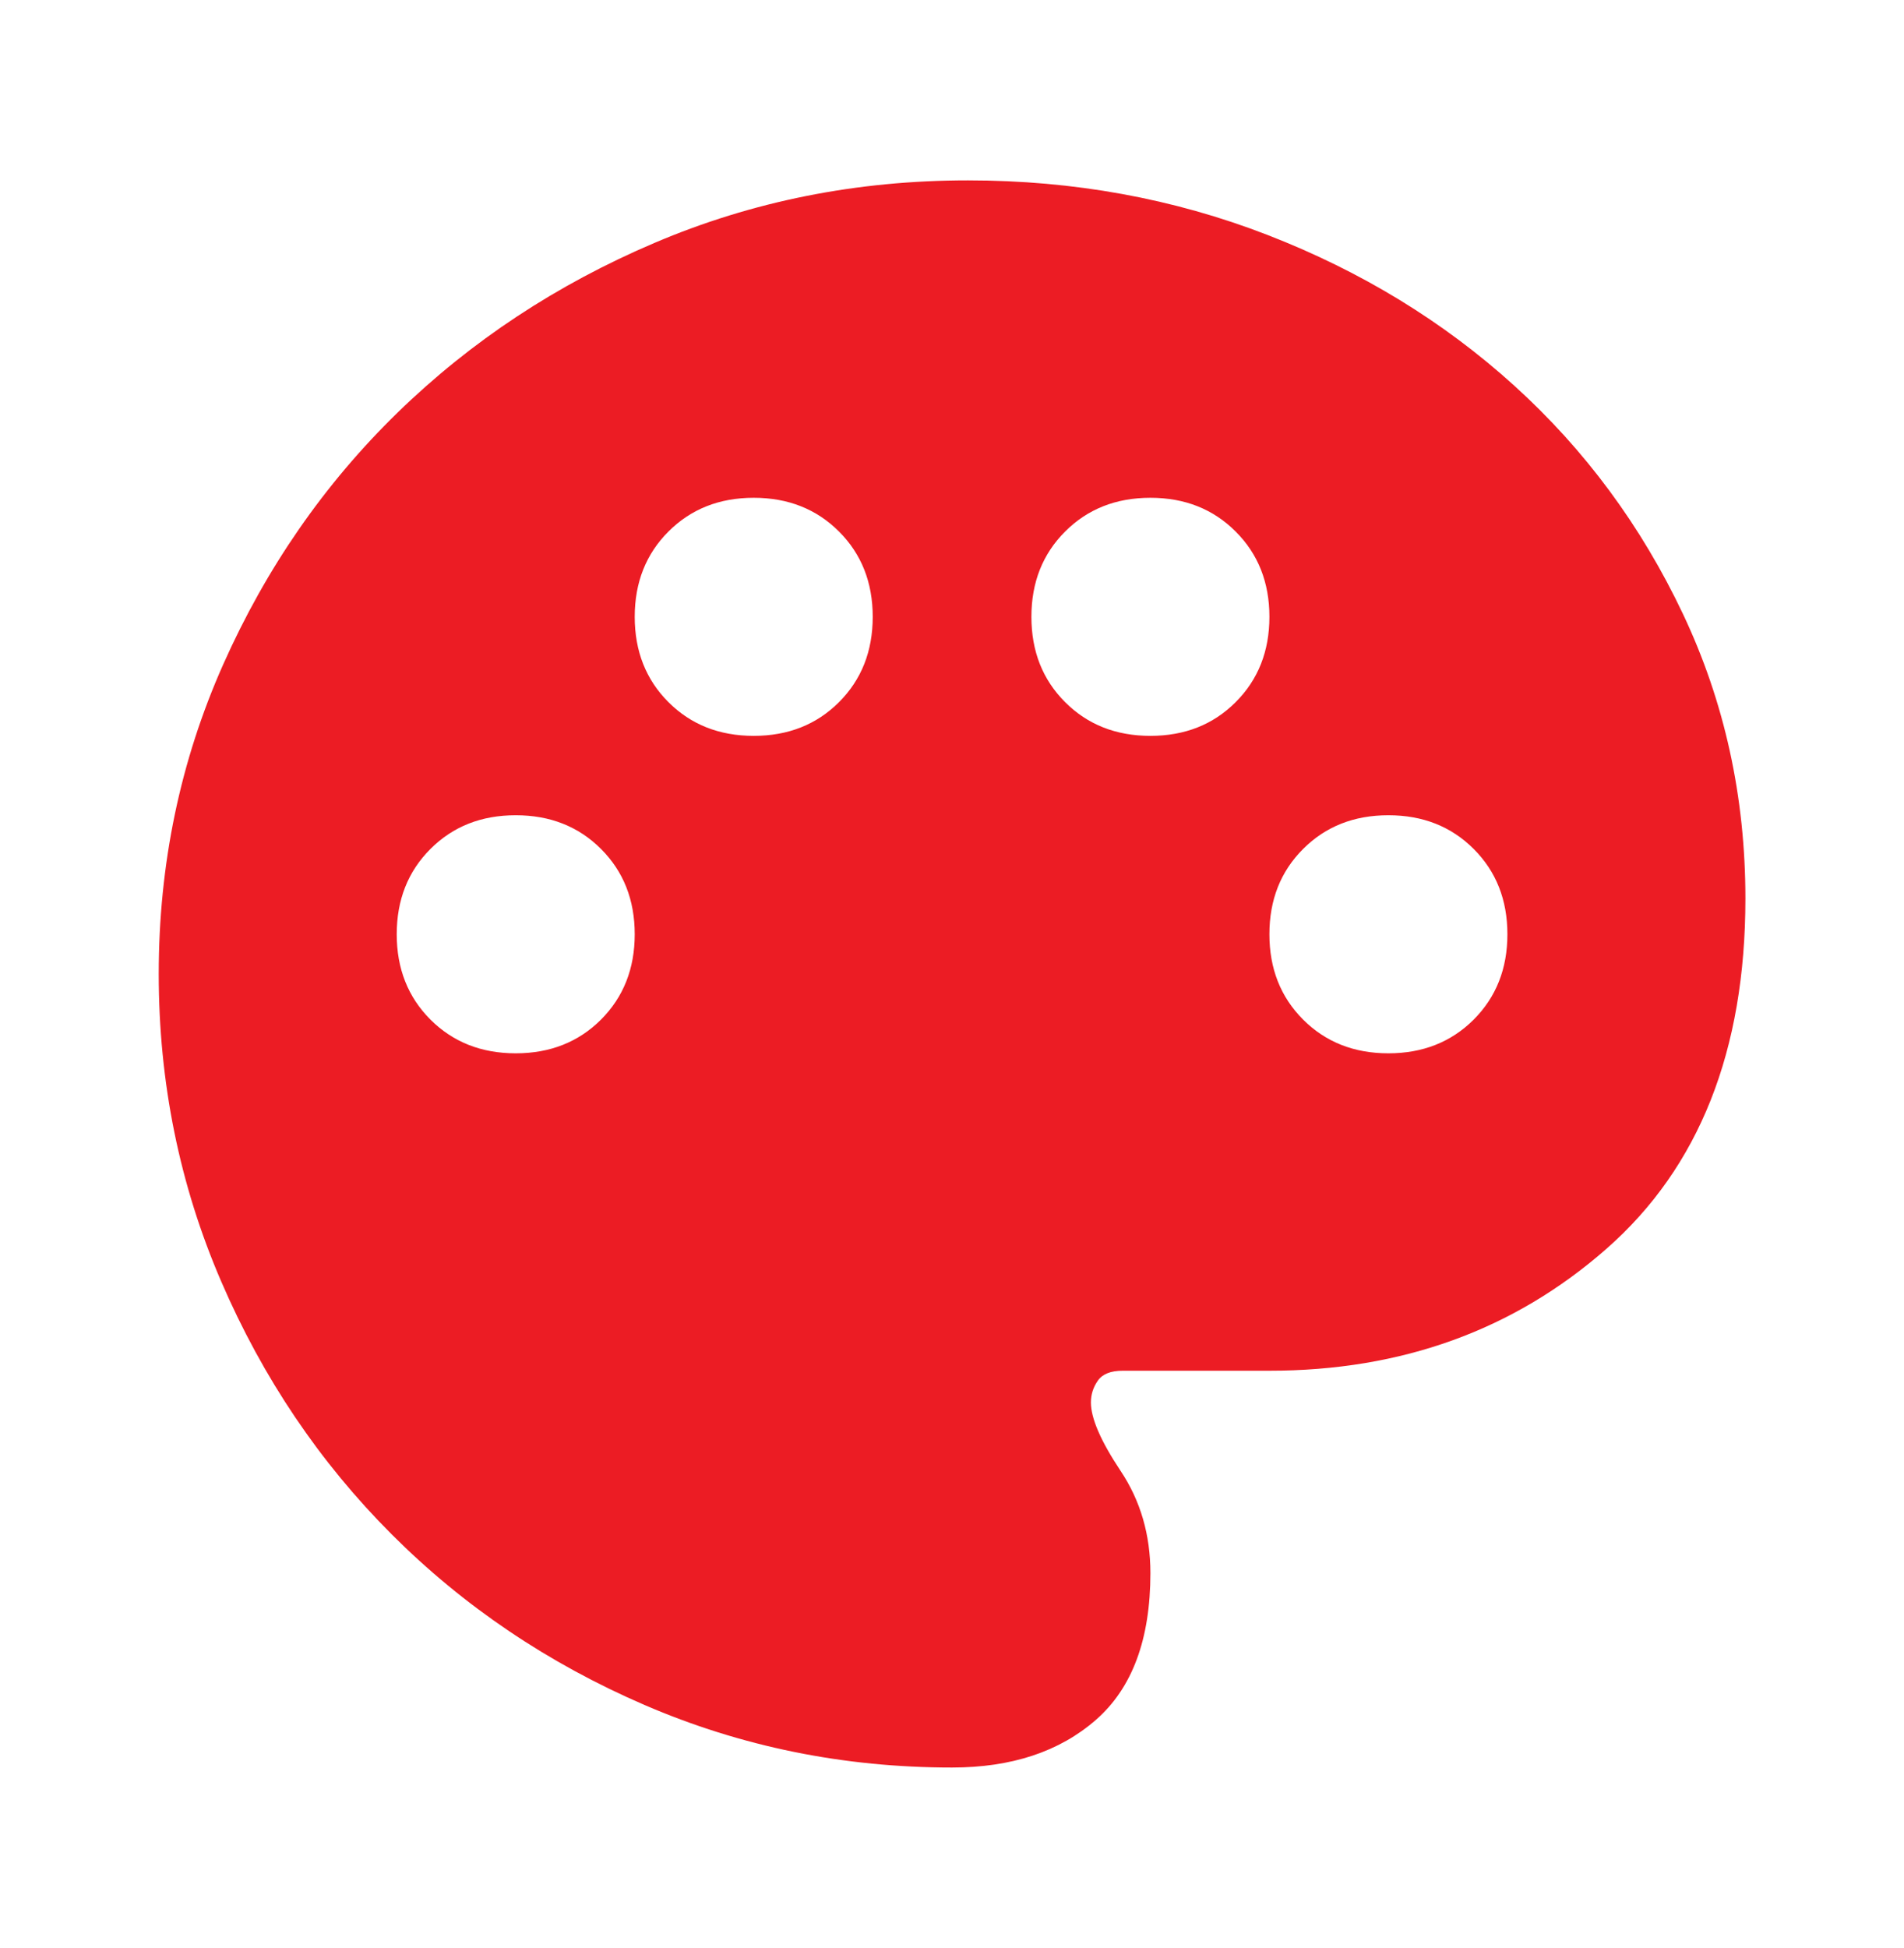 <svg width="44" height="45" viewBox="0 0 44 45" fill="none" xmlns="http://www.w3.org/2000/svg">
<mask id="mask0_1071_6401" style="mask-type:alpha" maskUnits="userSpaceOnUse" x="0" y="0" width="44" height="45">
<rect y="0.5" width="44" height="44" fill="#EC1C24"/>
</mask>
<g mask="url(#mask0_1071_6401)">
<path d="M22.001 40.834C19.496 40.834 17.128 40.352 14.897 39.39C12.667 38.427 10.719 37.114 9.053 35.448C7.388 33.783 6.074 31.835 5.112 29.605C4.149 27.374 3.668 25.006 3.668 22.5C3.668 19.964 4.165 17.581 5.158 15.35C6.151 13.12 7.495 11.18 9.191 9.529C10.887 7.879 12.865 6.573 15.126 5.611C17.387 4.648 19.801 4.167 22.368 4.167C24.812 4.167 27.119 4.587 29.289 5.427C31.458 6.268 33.36 7.429 34.995 8.911C36.63 10.393 37.928 12.15 38.891 14.182C39.853 16.213 40.335 18.406 40.335 20.759C40.335 24.273 39.265 26.969 37.126 28.848C34.987 30.727 32.39 31.667 29.335 31.667H25.943C25.668 31.667 25.477 31.743 25.37 31.896C25.263 32.049 25.21 32.217 25.21 32.4C25.21 32.767 25.439 33.294 25.897 33.982C26.355 34.669 26.585 35.456 26.585 36.342C26.585 37.87 26.165 39 25.324 39.734C24.484 40.467 23.376 40.834 22.001 40.834ZM11.918 24.334C12.712 24.334 13.369 24.074 13.889 23.555C14.408 23.035 14.668 22.378 14.668 21.584C14.668 20.789 14.408 20.132 13.889 19.613C13.369 19.093 12.712 18.834 11.918 18.834C11.123 18.834 10.467 19.093 9.947 19.613C9.428 20.132 9.168 20.789 9.168 21.584C9.168 22.378 9.428 23.035 9.947 23.555C10.467 24.074 11.123 24.334 11.918 24.334ZM17.418 17C18.212 17 18.869 16.741 19.389 16.221C19.908 15.702 20.168 15.045 20.168 14.25C20.168 13.456 19.908 12.799 19.389 12.28C18.869 11.76 18.212 11.5 17.418 11.5C16.623 11.5 15.967 11.76 15.447 12.28C14.928 12.799 14.668 13.456 14.668 14.25C14.668 15.045 14.928 15.702 15.447 16.221C15.967 16.741 16.623 17 17.418 17ZM26.585 17C27.379 17 28.036 16.741 28.555 16.221C29.075 15.702 29.335 15.045 29.335 14.25C29.335 13.456 29.075 12.799 28.555 12.28C28.036 11.76 27.379 11.5 26.585 11.5C25.79 11.5 25.133 11.76 24.614 12.28C24.094 12.799 23.835 13.456 23.835 14.25C23.835 15.045 24.094 15.702 24.614 16.221C25.133 16.741 25.79 17 26.585 17ZM32.085 24.334C32.879 24.334 33.536 24.074 34.056 23.555C34.575 23.035 34.835 22.378 34.835 21.584C34.835 20.789 34.575 20.132 34.056 19.613C33.536 19.093 32.879 18.834 32.085 18.834C31.29 18.834 30.633 19.093 30.114 19.613C29.594 20.132 29.335 20.789 29.335 21.584C29.335 22.378 29.594 23.035 30.114 23.555C30.633 24.074 31.29 24.334 32.085 24.334Z" fill="#EC1C24"/>
</g>
</svg>
